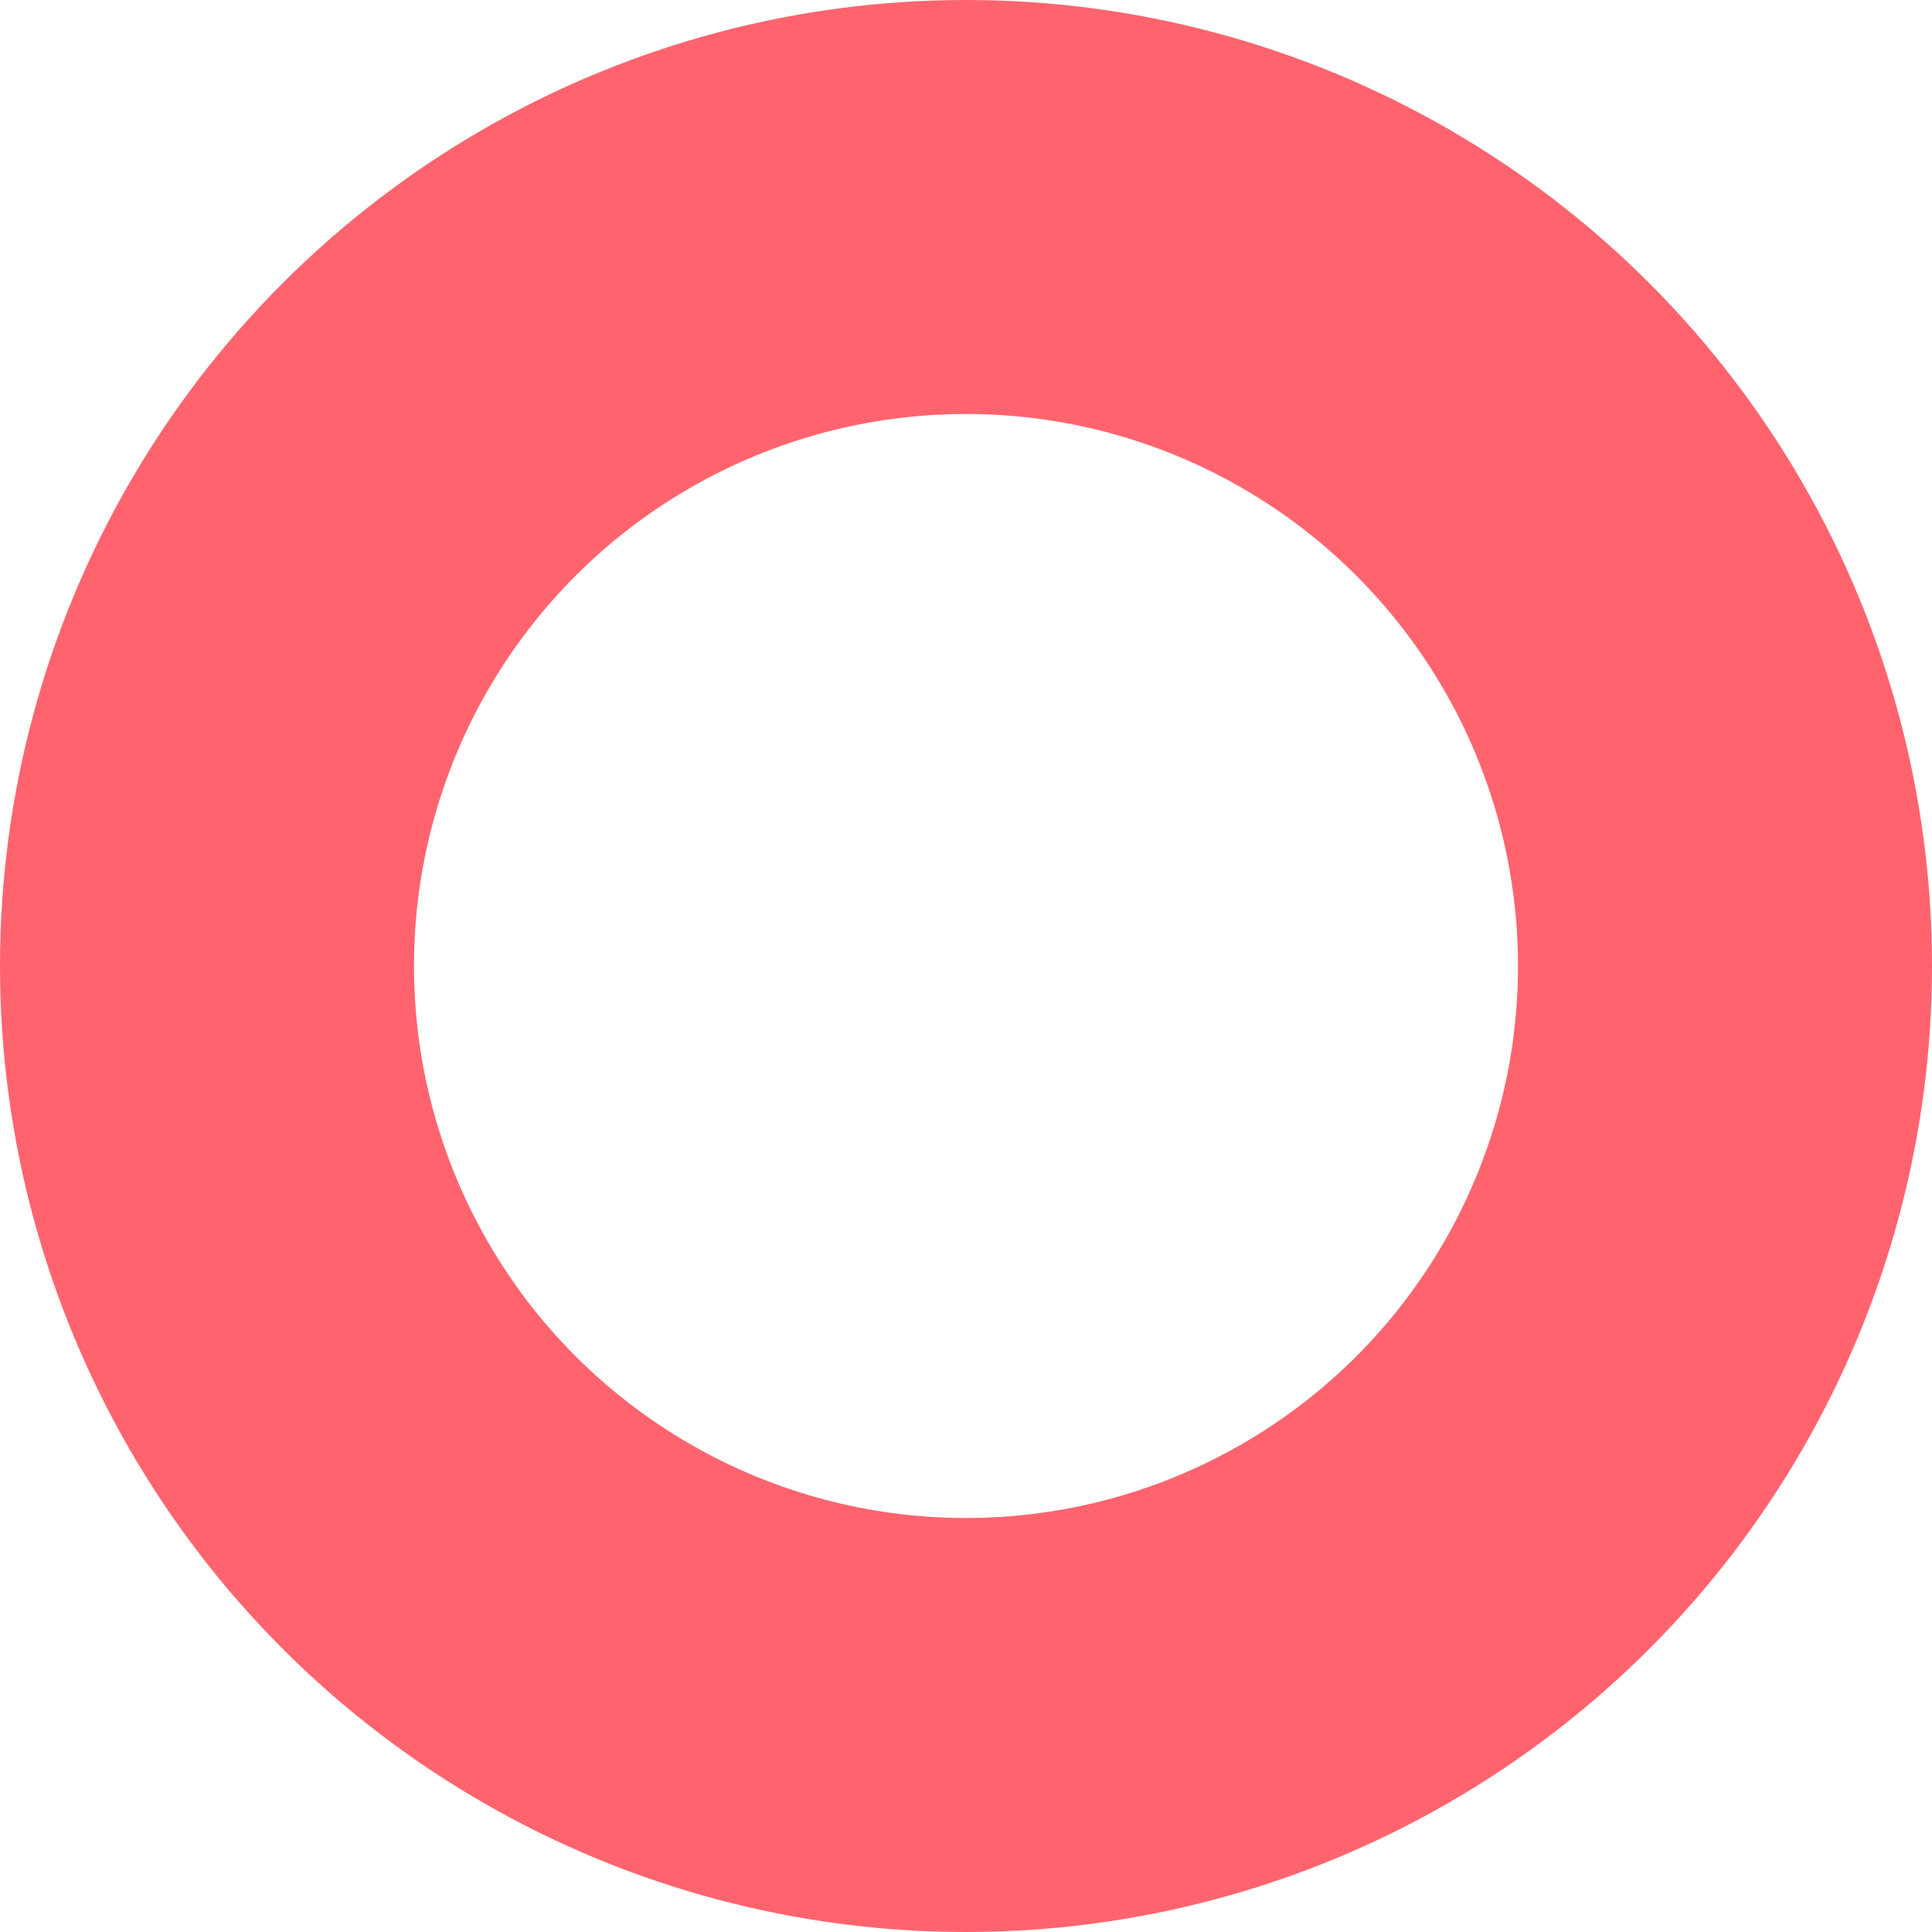 <svg xmlns="http://www.w3.org/2000/svg" width="28" height="28" viewBox="0 0 28 28">
  <g id="banner-shape-3" fill="none" stroke="#ff646e" stroke-width="6">
    <circle cx="14" cy="14" r="14" stroke="none"/>
    <circle cx="14" cy="14" r="11" fill="none"/>
  </g>
</svg>
